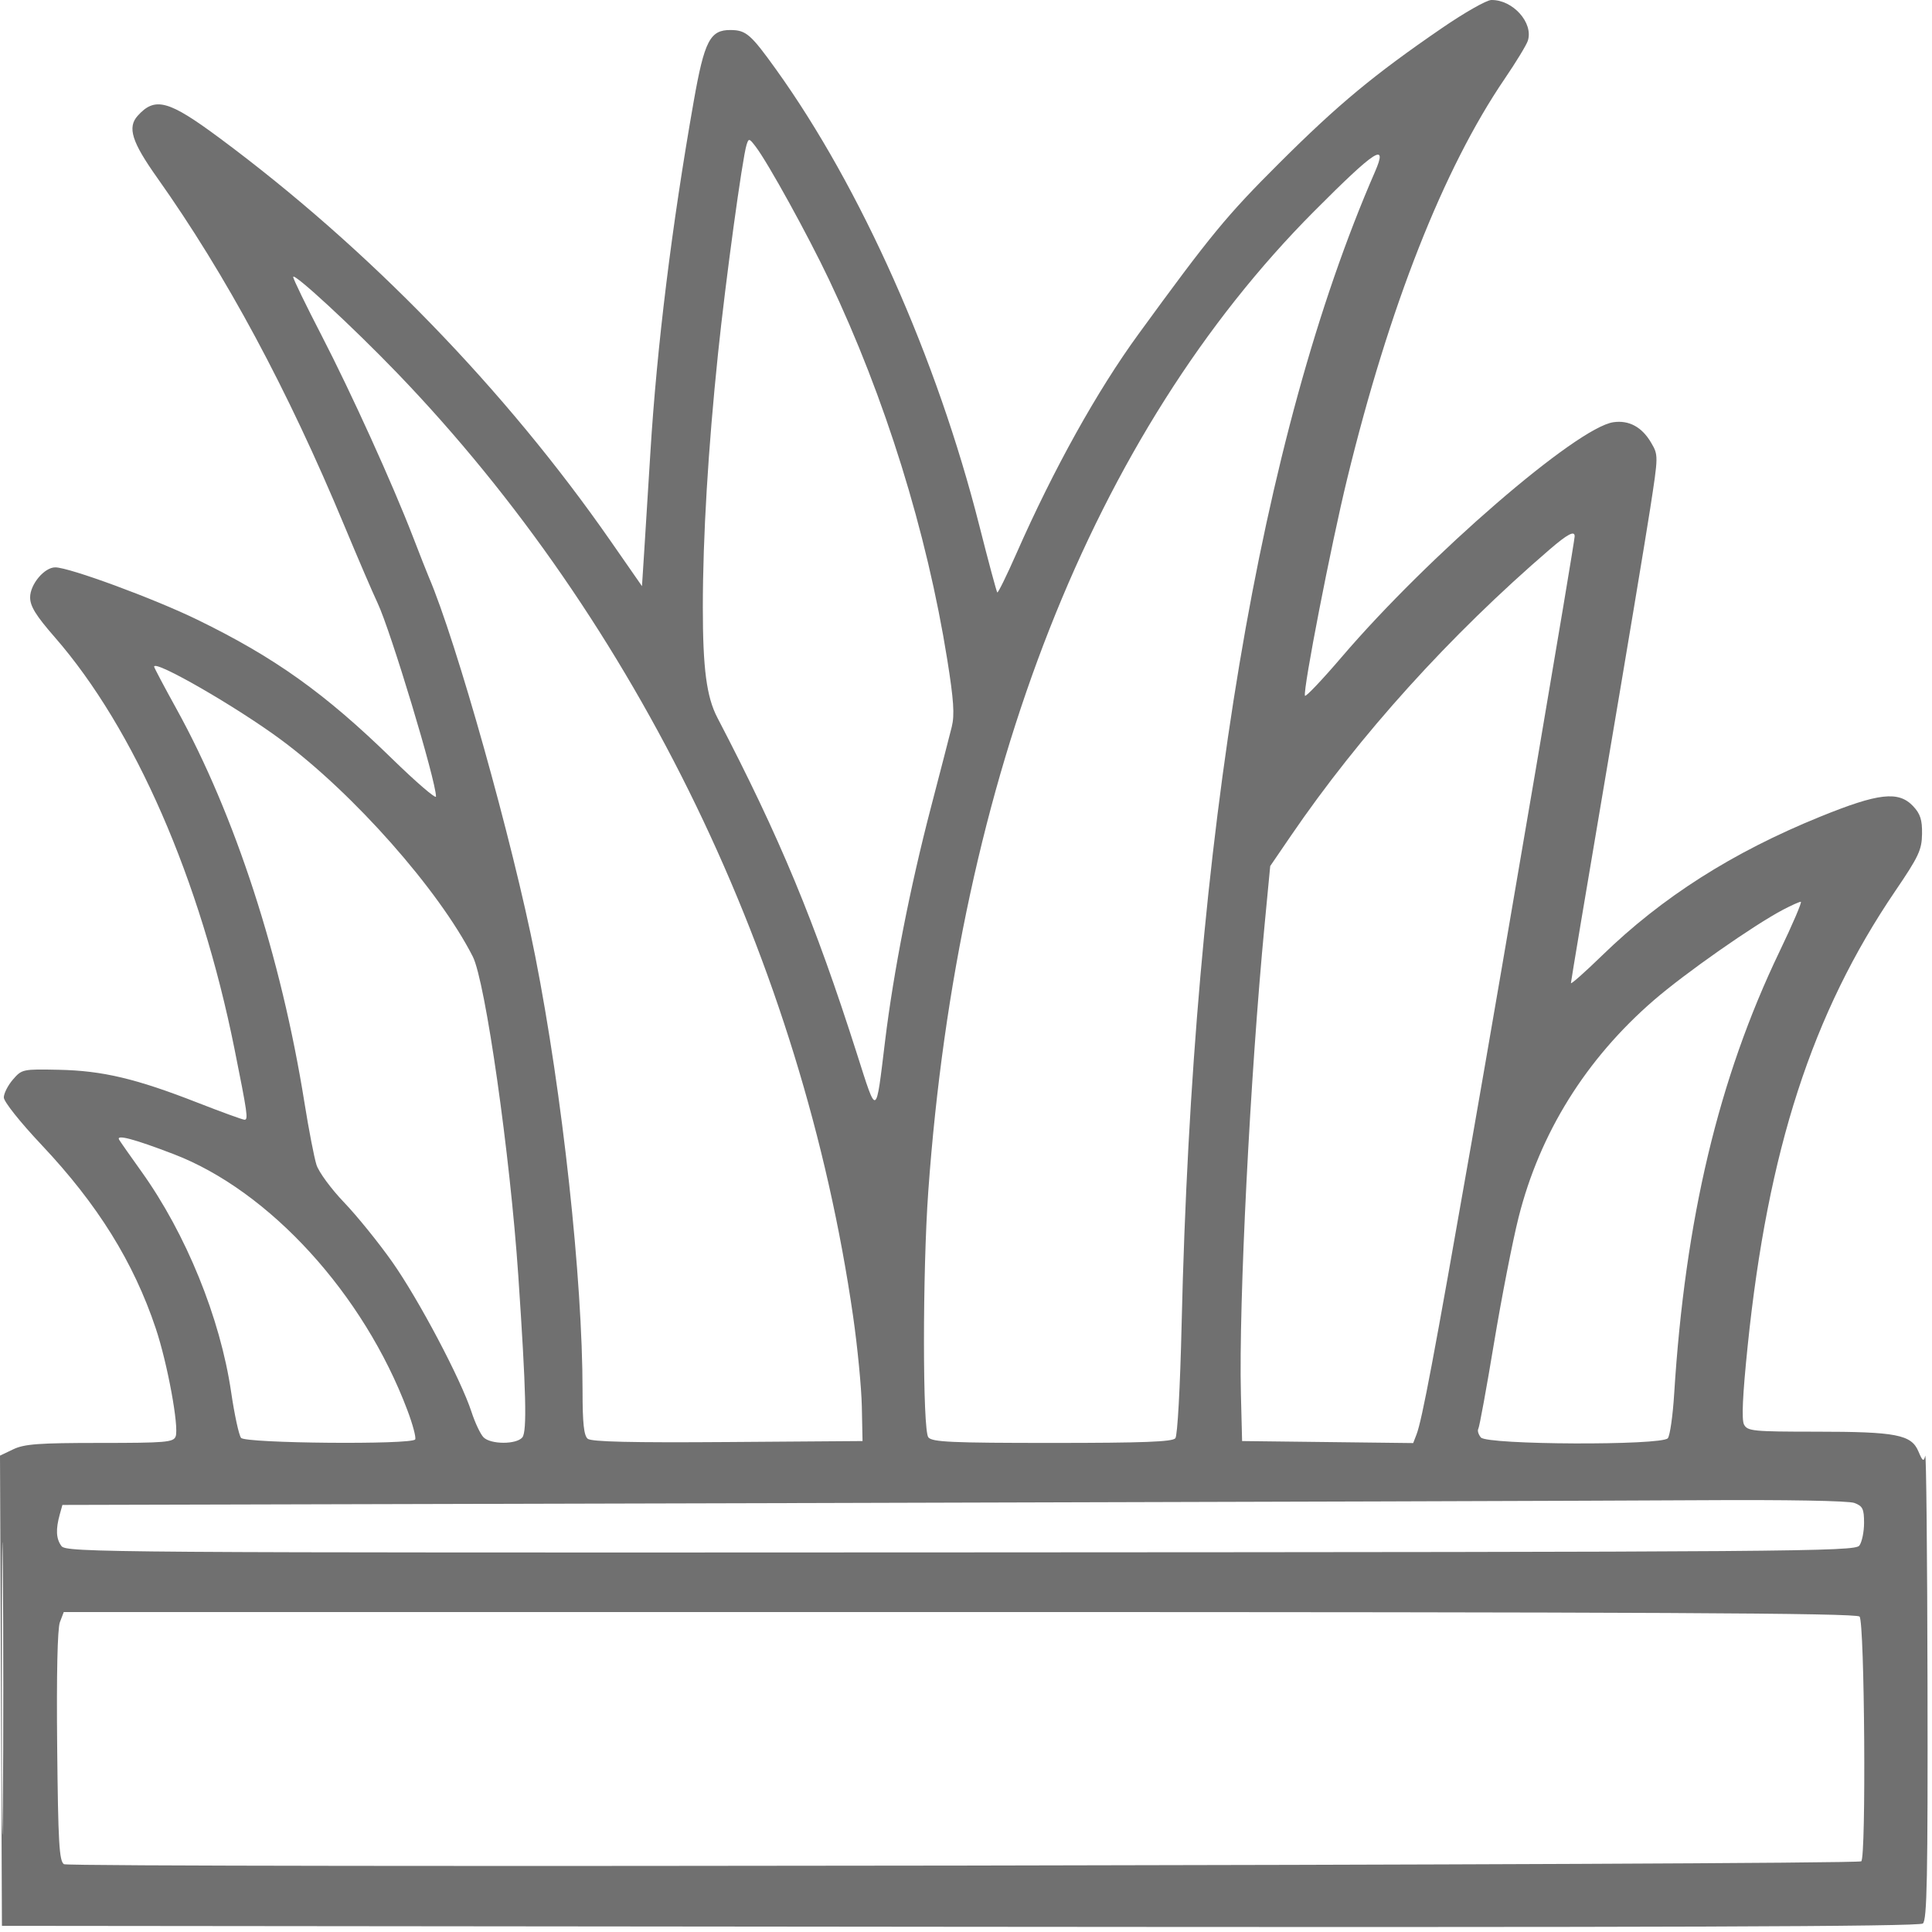 <svg width="245" height="245" viewBox="0 0 245 245" fill="none" xmlns="http://www.w3.org/2000/svg">
<path fill-rule="evenodd" clip-rule="evenodd" d="M182.872 3.549C174.186 9.508 169.715 13.218 162.228 20.682C155.545 27.344 153.55 29.768 144.355 42.393C139.115 49.587 133.619 59.467 128.904 70.166C127.659 72.991 126.562 75.223 126.466 75.128C126.371 75.032 125.346 71.22 124.19 66.656C118.816 45.443 109.163 23.78 98.413 8.806C95.207 4.342 94.615 3.827 92.663 3.807C90.044 3.779 89.328 5.161 87.972 12.846C85.192 28.604 83.303 43.911 82.475 57.405C82.202 61.861 81.851 67.492 81.694 69.918L81.41 74.329L77.435 68.612C64.089 49.417 46.663 31.461 27.834 17.498C21.366 12.703 19.657 12.239 17.459 14.683C16.134 16.156 16.711 17.992 19.92 22.519C28.669 34.86 36.461 49.348 43.681 66.698C45.372 70.761 47.262 75.157 47.881 76.468C49.549 79.998 55.289 99.014 55.289 101.008C55.289 101.358 52.769 99.188 49.689 96.186C41.193 87.904 34.837 83.369 25.027 78.587C19.559 75.921 8.818 71.962 7.015 71.948C5.634 71.936 3.82 74.096 3.82 75.751C3.82 76.882 4.545 78.055 6.954 80.816C17.074 92.421 25.413 111.52 29.728 132.979C31.381 141.204 31.494 141.996 31.013 141.996C30.779 141.996 28.086 141.017 25.029 139.822C17.263 136.785 13.01 135.777 7.477 135.661C2.885 135.564 2.772 135.588 1.639 136.899C1.004 137.635 0.484 138.657 0.484 139.172C0.484 139.703 2.559 142.31 5.284 145.2C12.387 152.735 16.93 160.034 19.749 168.445C21.237 172.884 22.727 180.981 22.272 182.164C21.992 182.896 21.001 182.98 12.667 182.98C4.93 182.98 3.093 183.115 1.688 183.785L0 184.59L0.123 214.405L0.245 244.219L121.72 244.339C211.118 244.427 243.365 244.318 243.84 243.923C244.372 243.482 244.476 238.119 244.43 213.542C244.4 197.126 244.269 184.111 244.14 184.62C243.941 185.403 243.808 185.316 243.279 184.057C242.383 181.926 240.47 181.556 230.325 181.553C222.337 181.551 221.606 181.48 221.167 180.66C220.838 180.045 220.979 176.97 221.622 170.71C224.181 145.83 229.802 128.498 240.344 112.987C243.315 108.616 243.707 107.779 243.737 105.758C243.764 103.966 243.521 103.206 242.616 102.241C240.761 100.267 238.245 100.55 230.804 103.573C219.702 108.084 210.77 113.77 203.144 121.186C200.981 123.288 199.212 124.854 199.212 124.667C199.212 124.479 201.239 112.378 203.717 97.775C206.196 83.173 208.692 68.188 209.266 64.476C210.303 57.765 210.304 57.717 209.381 56.137C208.221 54.151 206.571 53.256 204.597 53.542C199.936 54.217 181.138 70.464 170.141 83.321C167.651 86.232 165.555 88.439 165.483 88.225C165.222 87.448 168.793 69.102 170.832 60.741C176.172 38.852 183.044 21.398 190.812 9.991C192.26 7.865 193.582 5.691 193.75 5.161C194.473 2.884 191.83 -0.054 189.109 0.001C188.506 0.013 185.699 1.61 182.872 3.549ZM94.671 18.367C94.135 20.071 92.016 35.581 91.053 44.845C89.799 56.917 89.13 68.086 89.127 76.999C89.125 84.766 89.6 88.38 90.968 91.003C98.901 106.22 103.309 116.837 108.677 133.656C111.24 141.684 111.049 141.774 112.241 131.988C113.303 123.269 115.421 112.474 118.039 102.441C119.236 97.854 120.432 93.228 120.696 92.162C121.069 90.653 120.942 88.76 120.121 83.63C117.529 67.421 112.232 50.403 105.129 35.46C102.432 29.786 97.398 20.657 95.836 18.605C95.012 17.523 94.941 17.508 94.671 18.367ZM166.653 26.786C138.642 54.914 121.505 98.43 117.718 151.051C116.983 161.261 116.988 181.384 117.725 182.273C118.222 182.871 120.642 182.98 133.446 182.98C144.983 182.98 148.692 182.839 149.051 182.385C149.321 182.045 149.66 175.857 149.843 167.968C151.274 106.044 159.797 55.231 174.364 21.782C176.042 17.929 174.435 18.971 166.653 26.786ZM37.179 35.122C37.179 35.373 38.788 38.691 40.755 42.494C44.54 49.816 49.793 61.388 52.389 68.128C53.248 70.356 54.135 72.608 54.359 73.132C57.864 81.282 65.012 106.738 67.875 121.265C71.327 138.778 73.873 162.164 73.874 176.369C73.875 180.475 74.044 182.051 74.527 182.451C74.993 182.838 80.055 182.957 92.279 182.867L109.379 182.742L109.29 178.36C109.24 175.95 108.743 170.804 108.183 166.923C101.728 122.135 80.853 78.956 50.341 47.277C44.702 41.423 37.179 34.475 37.179 35.122ZM196.539 69.657C183.831 80.593 172.426 93.213 163.682 106.015L161.078 109.827L160.372 117.214C158.53 136.459 157.073 165.307 157.362 176.785L157.512 182.742L168.36 182.87L179.209 182.998L179.627 181.917C180.327 180.109 181.857 171.991 186.612 144.855C190.914 120.31 199.68 68.782 199.686 68.009C199.691 67.25 198.783 67.726 196.539 69.657ZM19.546 84.542C19.546 84.666 20.824 87.081 22.386 89.91C29.811 103.361 35.66 121.362 38.612 139.851C39.157 143.259 39.841 146.797 40.133 147.714C40.425 148.632 42 150.776 43.634 152.48C45.268 154.184 48.016 157.58 49.741 160.028C53.09 164.778 58.448 174.919 59.795 179.055C60.244 180.435 60.931 181.882 61.32 182.272C62.233 183.184 65.481 183.191 66.236 182.283C66.846 181.548 66.719 176.447 65.726 161.773C64.685 146.406 61.553 124.443 59.953 121.301C55.656 112.859 44.856 100.643 35.666 93.829C30.039 89.657 19.546 83.612 19.546 84.542ZM226.131 115.352C222.405 117.309 213.681 123.42 209.727 126.841C201.108 134.3 195.266 143.679 192.571 154.386C191.812 157.401 190.411 164.571 189.457 170.319C188.503 176.069 187.608 180.957 187.469 181.182C187.33 181.408 187.475 181.905 187.791 182.286C188.577 183.232 210.726 183.324 211.5 182.385C211.77 182.057 212.131 179.537 212.303 176.785C213.688 154.597 217.93 136.776 225.663 120.669C227.331 117.197 228.546 114.355 228.363 114.355C228.18 114.355 227.175 114.804 226.131 115.352ZM15.111 144.535C15.297 144.842 16.575 146.663 17.948 148.582C23.59 156.462 27.931 167.14 29.31 176.526C29.732 179.397 30.299 182.014 30.57 182.341C31.15 183.039 52.222 183.225 52.648 182.536C52.787 182.311 52.348 180.657 51.672 178.86C46.121 164.102 34.193 151.025 22.029 146.36C16.989 144.427 14.673 143.816 15.111 144.535ZM0.232 214.195C0.232 230.708 0.291 237.395 0.365 229.054C0.437 220.712 0.437 207.202 0.364 199.03C0.291 190.858 0.232 197.682 0.232 214.195ZM102.49 190.603L7.913 190.844L7.582 192.035C7.051 193.945 7.111 195.128 7.786 196.051C8.391 196.879 12.918 196.911 121.805 196.86C227.869 196.81 235.231 196.755 235.788 195.998C236.116 195.553 236.384 194.26 236.384 193.124C236.384 191.345 236.214 190.994 235.162 190.593C234.423 190.313 226.634 190.176 215.503 190.246C205.363 190.311 154.508 190.471 102.49 190.603ZM7.595 205.714C7.286 206.527 7.159 212.351 7.25 221.459C7.372 233.663 7.505 235.991 8.109 236.401C8.811 236.878 235.221 236.515 236.027 236.036C236.665 235.656 236.458 205.643 235.812 204.998C235.37 204.556 209.366 204.426 121.663 204.426H8.085L7.595 205.714Z" fill="#707070"/>
</svg>
